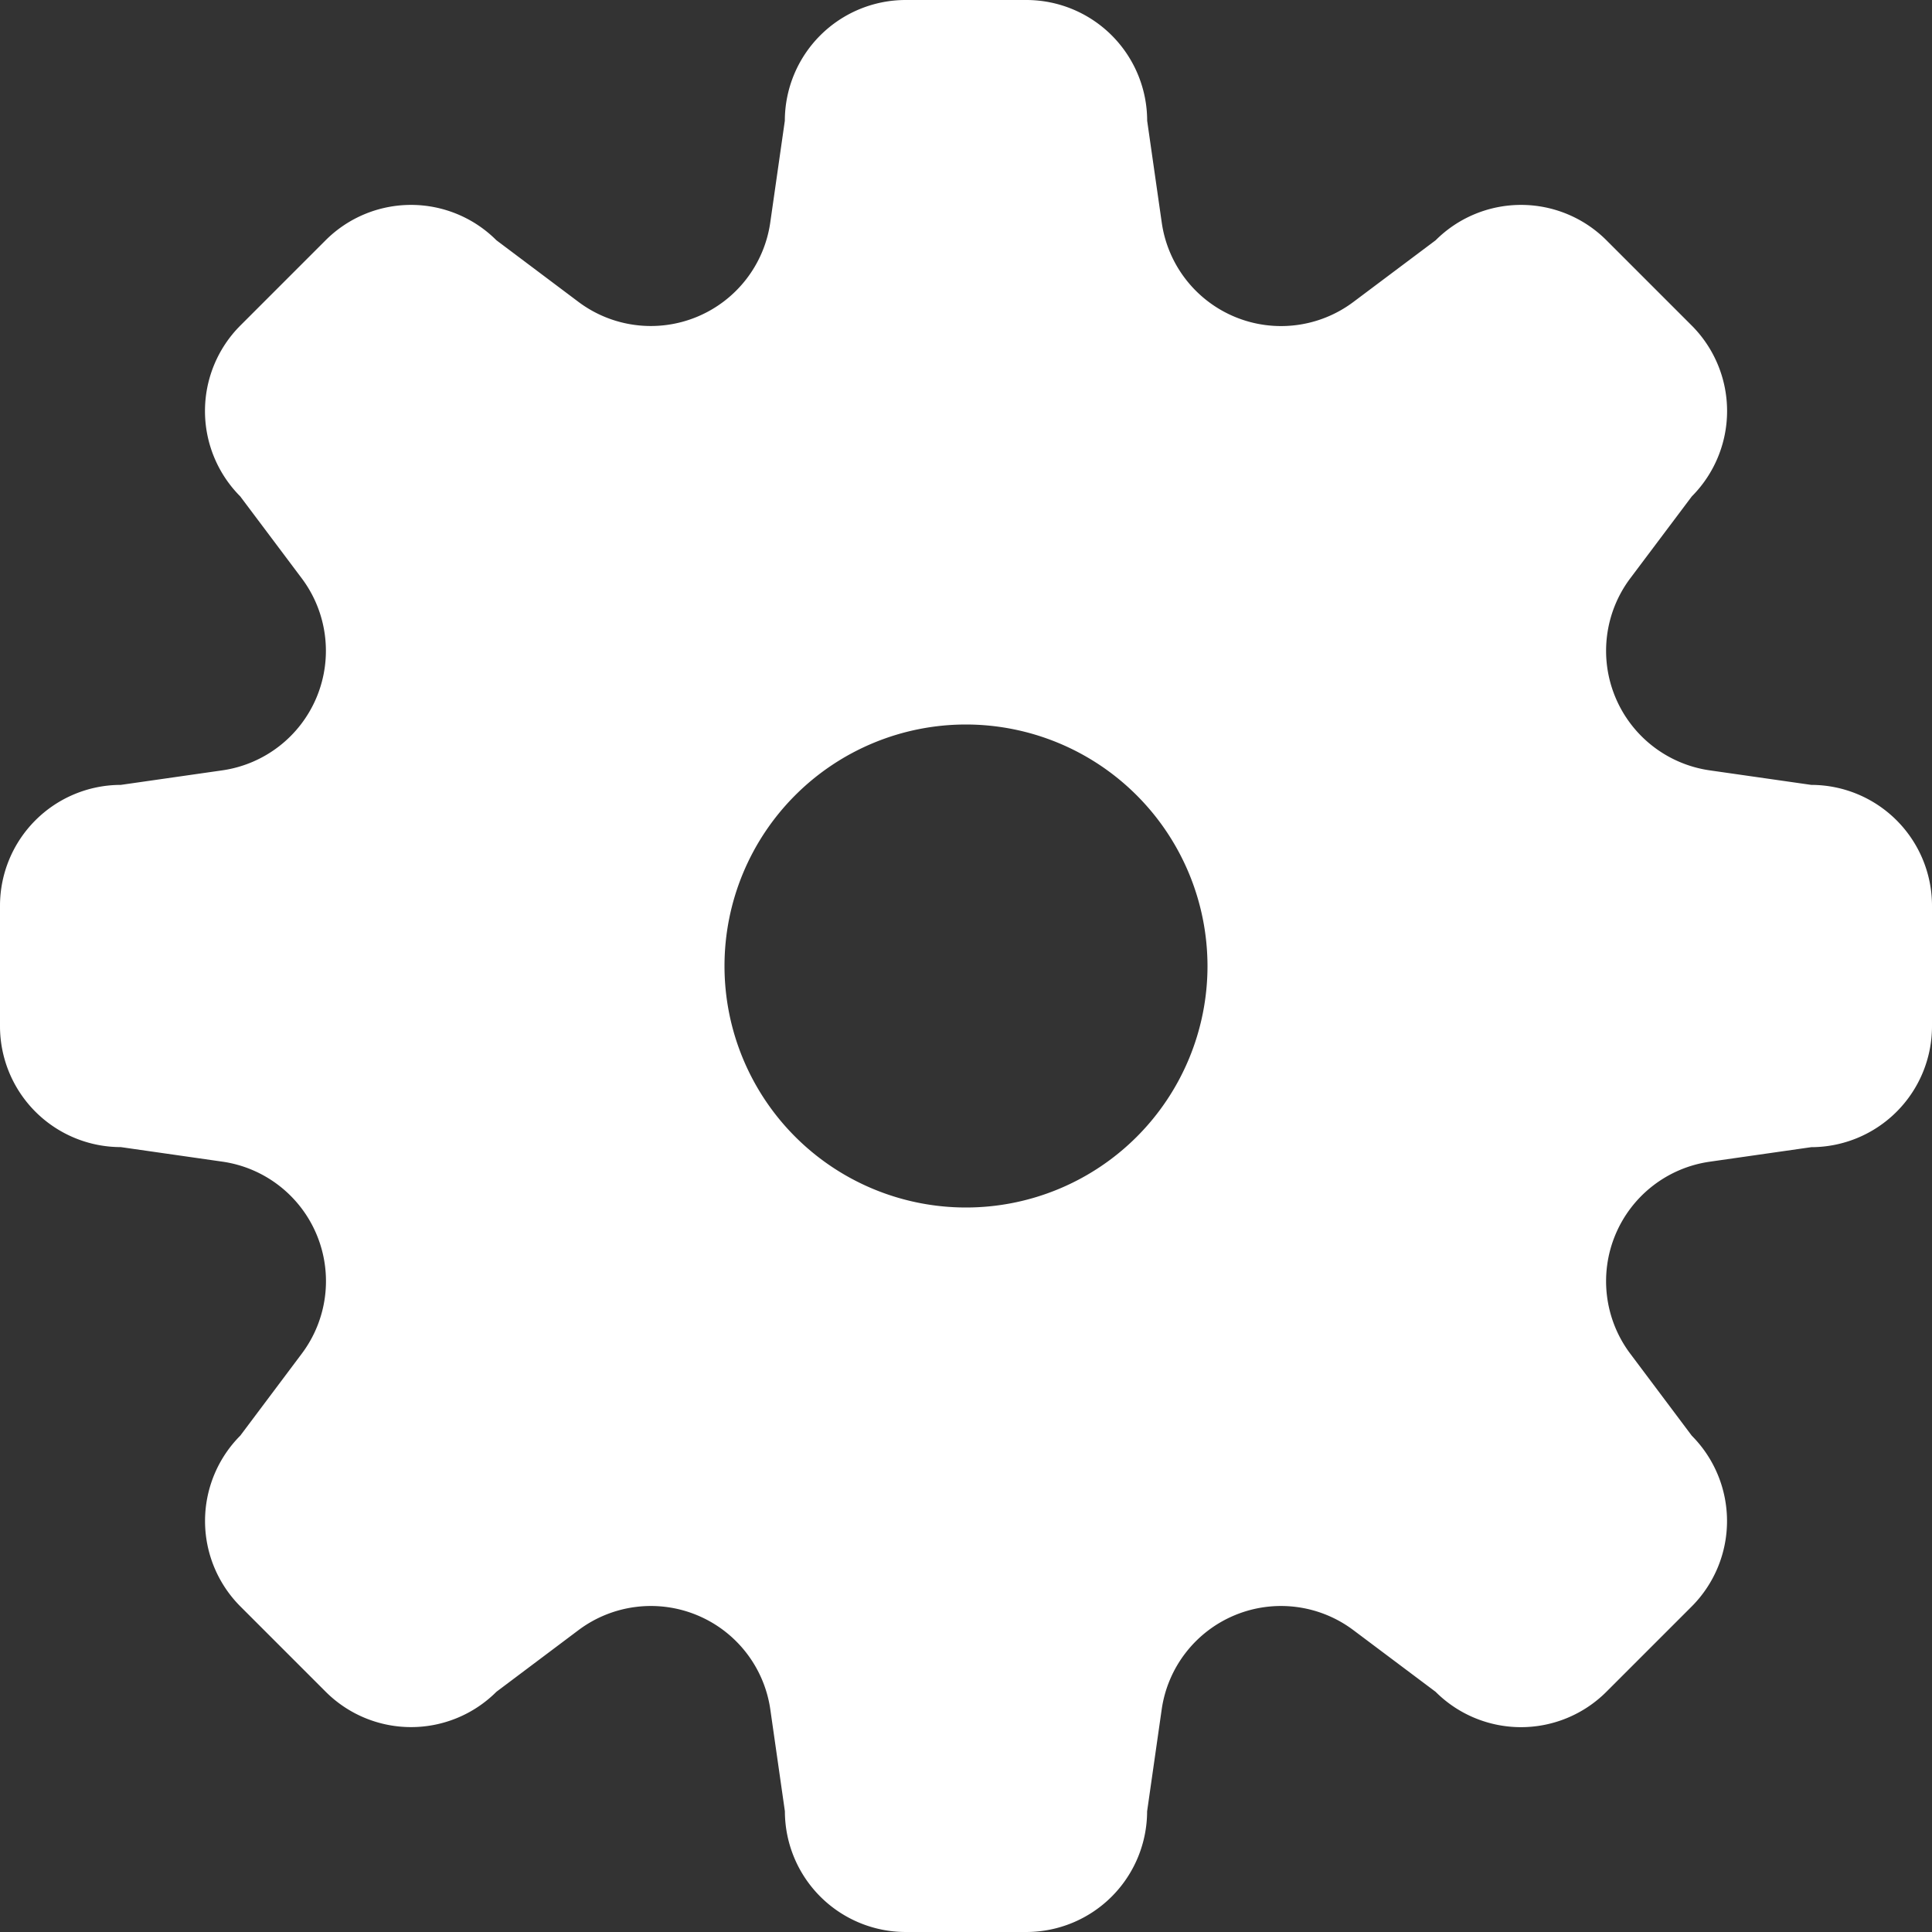 <svg xmlns="http://www.w3.org/2000/svg" width="31" height="31" viewBox="0 0 31 31">
  <rect x="0" y="0" width="31" height="31" fill="#333333" stroke="none"/>
  <g id="Icon_settings" transform="translate(-0.361)">
    <path id="Shape" d="M16.469,31H14.531a1.94,1.94,0,0,1-1.937-1.937l-.233-1.628A1.936,1.936,0,0,0,9.28,26.158l-1.314.987a1.938,1.938,0,0,1-2.74,0l-1.37-1.37a1.941,1.941,0,0,1,0-2.74l.987-1.316a1.937,1.937,0,0,0-1.277-3.08l-1.627-.233A1.94,1.94,0,0,1,0,16.469V14.531a1.94,1.94,0,0,1,1.938-1.937l1.627-.233A1.938,1.938,0,0,0,4.842,9.28L3.855,7.965a1.941,1.941,0,0,1,0-2.74l1.37-1.37a1.938,1.938,0,0,1,2.74,0l1.314.987a1.936,1.936,0,0,0,3.081-1.277l.233-1.627A1.94,1.94,0,0,1,14.531,0h1.938a1.94,1.94,0,0,1,1.938,1.938l.233,1.627a1.934,1.934,0,0,0,3.08,1.277l1.316-.987a1.938,1.938,0,0,1,2.74,0l1.37,1.37a1.941,1.941,0,0,1,0,2.74L26.158,9.28a1.938,1.938,0,0,0,1.277,3.081l1.628.233A1.94,1.94,0,0,1,31,14.531v1.938a1.94,1.94,0,0,1-1.937,1.938l-1.628.233a1.937,1.937,0,0,0-1.277,3.08l.987,1.316a1.941,1.941,0,0,1,0,2.74l-1.37,1.37a1.938,1.938,0,0,1-2.74,0l-1.316-.987a1.934,1.934,0,0,0-3.08,1.277l-.233,1.628A1.94,1.94,0,0,1,16.469,31ZM15.5,11.625A3.875,3.875,0,1,0,19.375,15.5,3.879,3.879,0,0,0,15.5,11.625Z" transform="translate(0.361)" fill="#fff"/>
  </g>
</svg>
